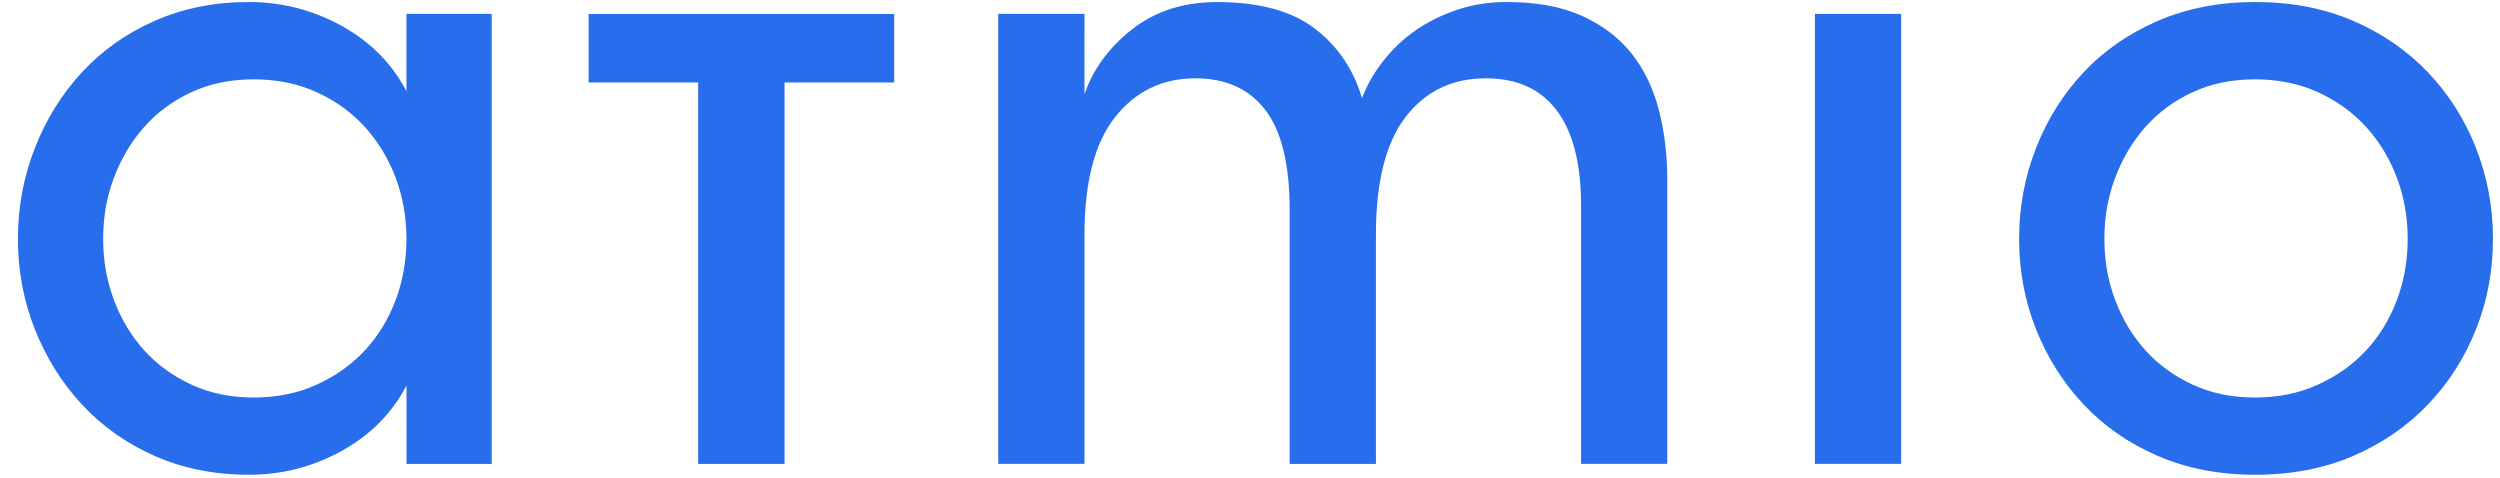 <?xml version="1.0" encoding="utf-8"?>
<!-- Generator: Adobe Illustrator 27.0.0, SVG Export Plug-In . SVG Version: 6.00 Build 0)  -->
<svg version="1.1" id="Layer_1" xmlns="http://www.w3.org/2000/svg" xmlns:xlink="http://www.w3.org/1999/xlink" x="0px" y="0px"
	 viewBox="0 0 444.96 85" style="enable-background:new 0 0 444.96 85;" xml:space="preserve">
<g id="logo">
	<g>
		<path d="M72.34,16.23c-2.59-4.94-6.44-8.82-11.56-11.64S50.16,0.36,44.29,0.36c-6.12,0-11.7,1.12-16.76,3.35
			C22.47,5.94,18.15,9,14.57,12.88c-3.59,3.88-6.38,8.38-8.38,13.5s-3,10.5-3,16.14s1,11,3,16.05c2,5.06,4.79,9.53,8.38,13.41
			s7.91,6.94,12.97,9.17c5.06,2.23,10.64,3.35,16.76,3.35c5.88,0,11.38-1.41,16.49-4.23c5.12-2.82,8.97-6.7,11.56-11.64v13.94h15.17
			V2.47H72.34V16.23z M70.4,53.46c-1.3,3.41-3.12,6.38-5.47,8.91c-2.35,2.53-5.2,4.56-8.56,6.09c-3.35,1.53-7.09,2.29-11.2,2.29
			c-4.12,0-7.82-0.76-11.11-2.29s-6.09-3.56-8.38-6.09c-2.29-2.53-4.09-5.5-5.38-8.91s-1.94-7.06-1.94-10.94S19,34.99,20.3,31.58
			c1.29-3.41,3.09-6.41,5.38-9s5.09-4.64,8.38-6.17s7-2.29,11.11-2.29c4.12,0,7.85,0.77,11.2,2.29c3.35,1.53,6.2,3.59,8.56,6.17
			c2.35,2.59,4.17,5.59,5.47,9c1.29,3.41,1.94,7.06,1.94,10.94S71.69,50.04,70.4,53.46z"
      fill="#286eec"/>
		<path d="M290.4,9.53c-2.24-2.82-5.18-5.05-8.82-6.7c-3.65-1.65-8.11-2.47-13.41-2.47c-3.18,0-6.15,0.47-8.91,1.41
			s-5.23,2.18-7.41,3.71c-2.18,1.53-4.09,3.35-5.73,5.47c-1.65,2.12-2.88,4.3-3.7,6.53c-1.53-5.17-4.35-9.32-8.47-12.44
			c-4.12-3.11-9.88-4.67-17.29-4.67c-6,0-11.06,1.62-15.17,4.85c-4.12,3.24-6.94,7.09-8.47,11.56V2.47h-15.35v80.09h15.35V41.81
			c0-9.41,1.82-16.41,5.47-20.99c3.64-4.59,8.41-6.88,14.29-6.88c5.41,0,9.55,1.88,12.44,5.65c2.88,3.77,4.32,9.7,4.32,17.82v45.16
			h15.35V41.81c0-9.41,1.76-16.41,5.29-20.99c3.53-4.59,8.29-6.88,14.29-6.88c5.53,0,9.73,1.91,12.61,5.73
			c2.88,3.82,4.32,9.44,4.32,16.85v46.04h15.35V31.93c0-4.35-0.5-8.47-1.5-12.35C294.25,15.7,292.63,12.35,290.4,9.53z" fill="#286eec"/>
		<rect x="323.03" y="2.47" width="15.35" height="80.09" fill="#286eec"/>
		<path d="M440.7,26.38c-2-5.12-4.85-9.61-8.56-13.5C428.44,9,424,5.94,418.83,3.71c-5.18-2.23-11-3.35-17.47-3.35
			c-6.35,0-12.12,1.12-17.29,3.35c-5.18,2.24-9.59,5.29-13.23,9.17c-3.65,3.88-6.47,8.38-8.47,13.5s-3,10.5-3,16.14s1,11,3,16.05
			c2,5.06,4.82,9.53,8.47,13.41c3.64,3.88,8.05,6.94,13.23,9.17c5.17,2.23,10.94,3.35,17.29,3.35c6.47,0,12.29-1.12,17.47-3.35
			c5.17-2.23,9.62-5.29,13.32-9.17c3.71-3.88,6.55-8.35,8.56-13.41c2-5.06,3-10.41,3-16.05S442.7,31.49,440.7,26.38z M426.59,53.46
			c-1.3,3.41-3.12,6.38-5.47,8.91c-2.35,2.53-5.2,4.56-8.56,6.09c-3.35,1.53-7.09,2.29-11.2,2.29c-4.12,0-7.82-0.76-11.11-2.29
			c-3.29-1.53-6.09-3.56-8.38-6.09c-2.29-2.53-4.09-5.5-5.38-8.91c-1.3-3.41-1.94-7.06-1.94-10.94s0.64-7.53,1.94-10.94
			c1.29-3.41,3.09-6.41,5.38-9s5.09-4.64,8.38-6.17s7-2.29,11.11-2.29c4.12,0,7.85,0.77,11.2,2.29c3.35,1.53,6.2,3.59,8.56,6.17
			c2.35,2.59,4.17,5.59,5.47,9c1.29,3.41,1.94,7.06,1.94,10.94S427.88,50.04,426.59,53.46z" fill="#286eec"/>
		<polygon points="104.76,14.68 124.26,14.68 124.26,82.57 139.64,82.57 139.64,14.68 159.15,14.68 159.15,2.49 104.76,2.49 		" fill="#286eec"/>
	</g>
</g>
</svg>
